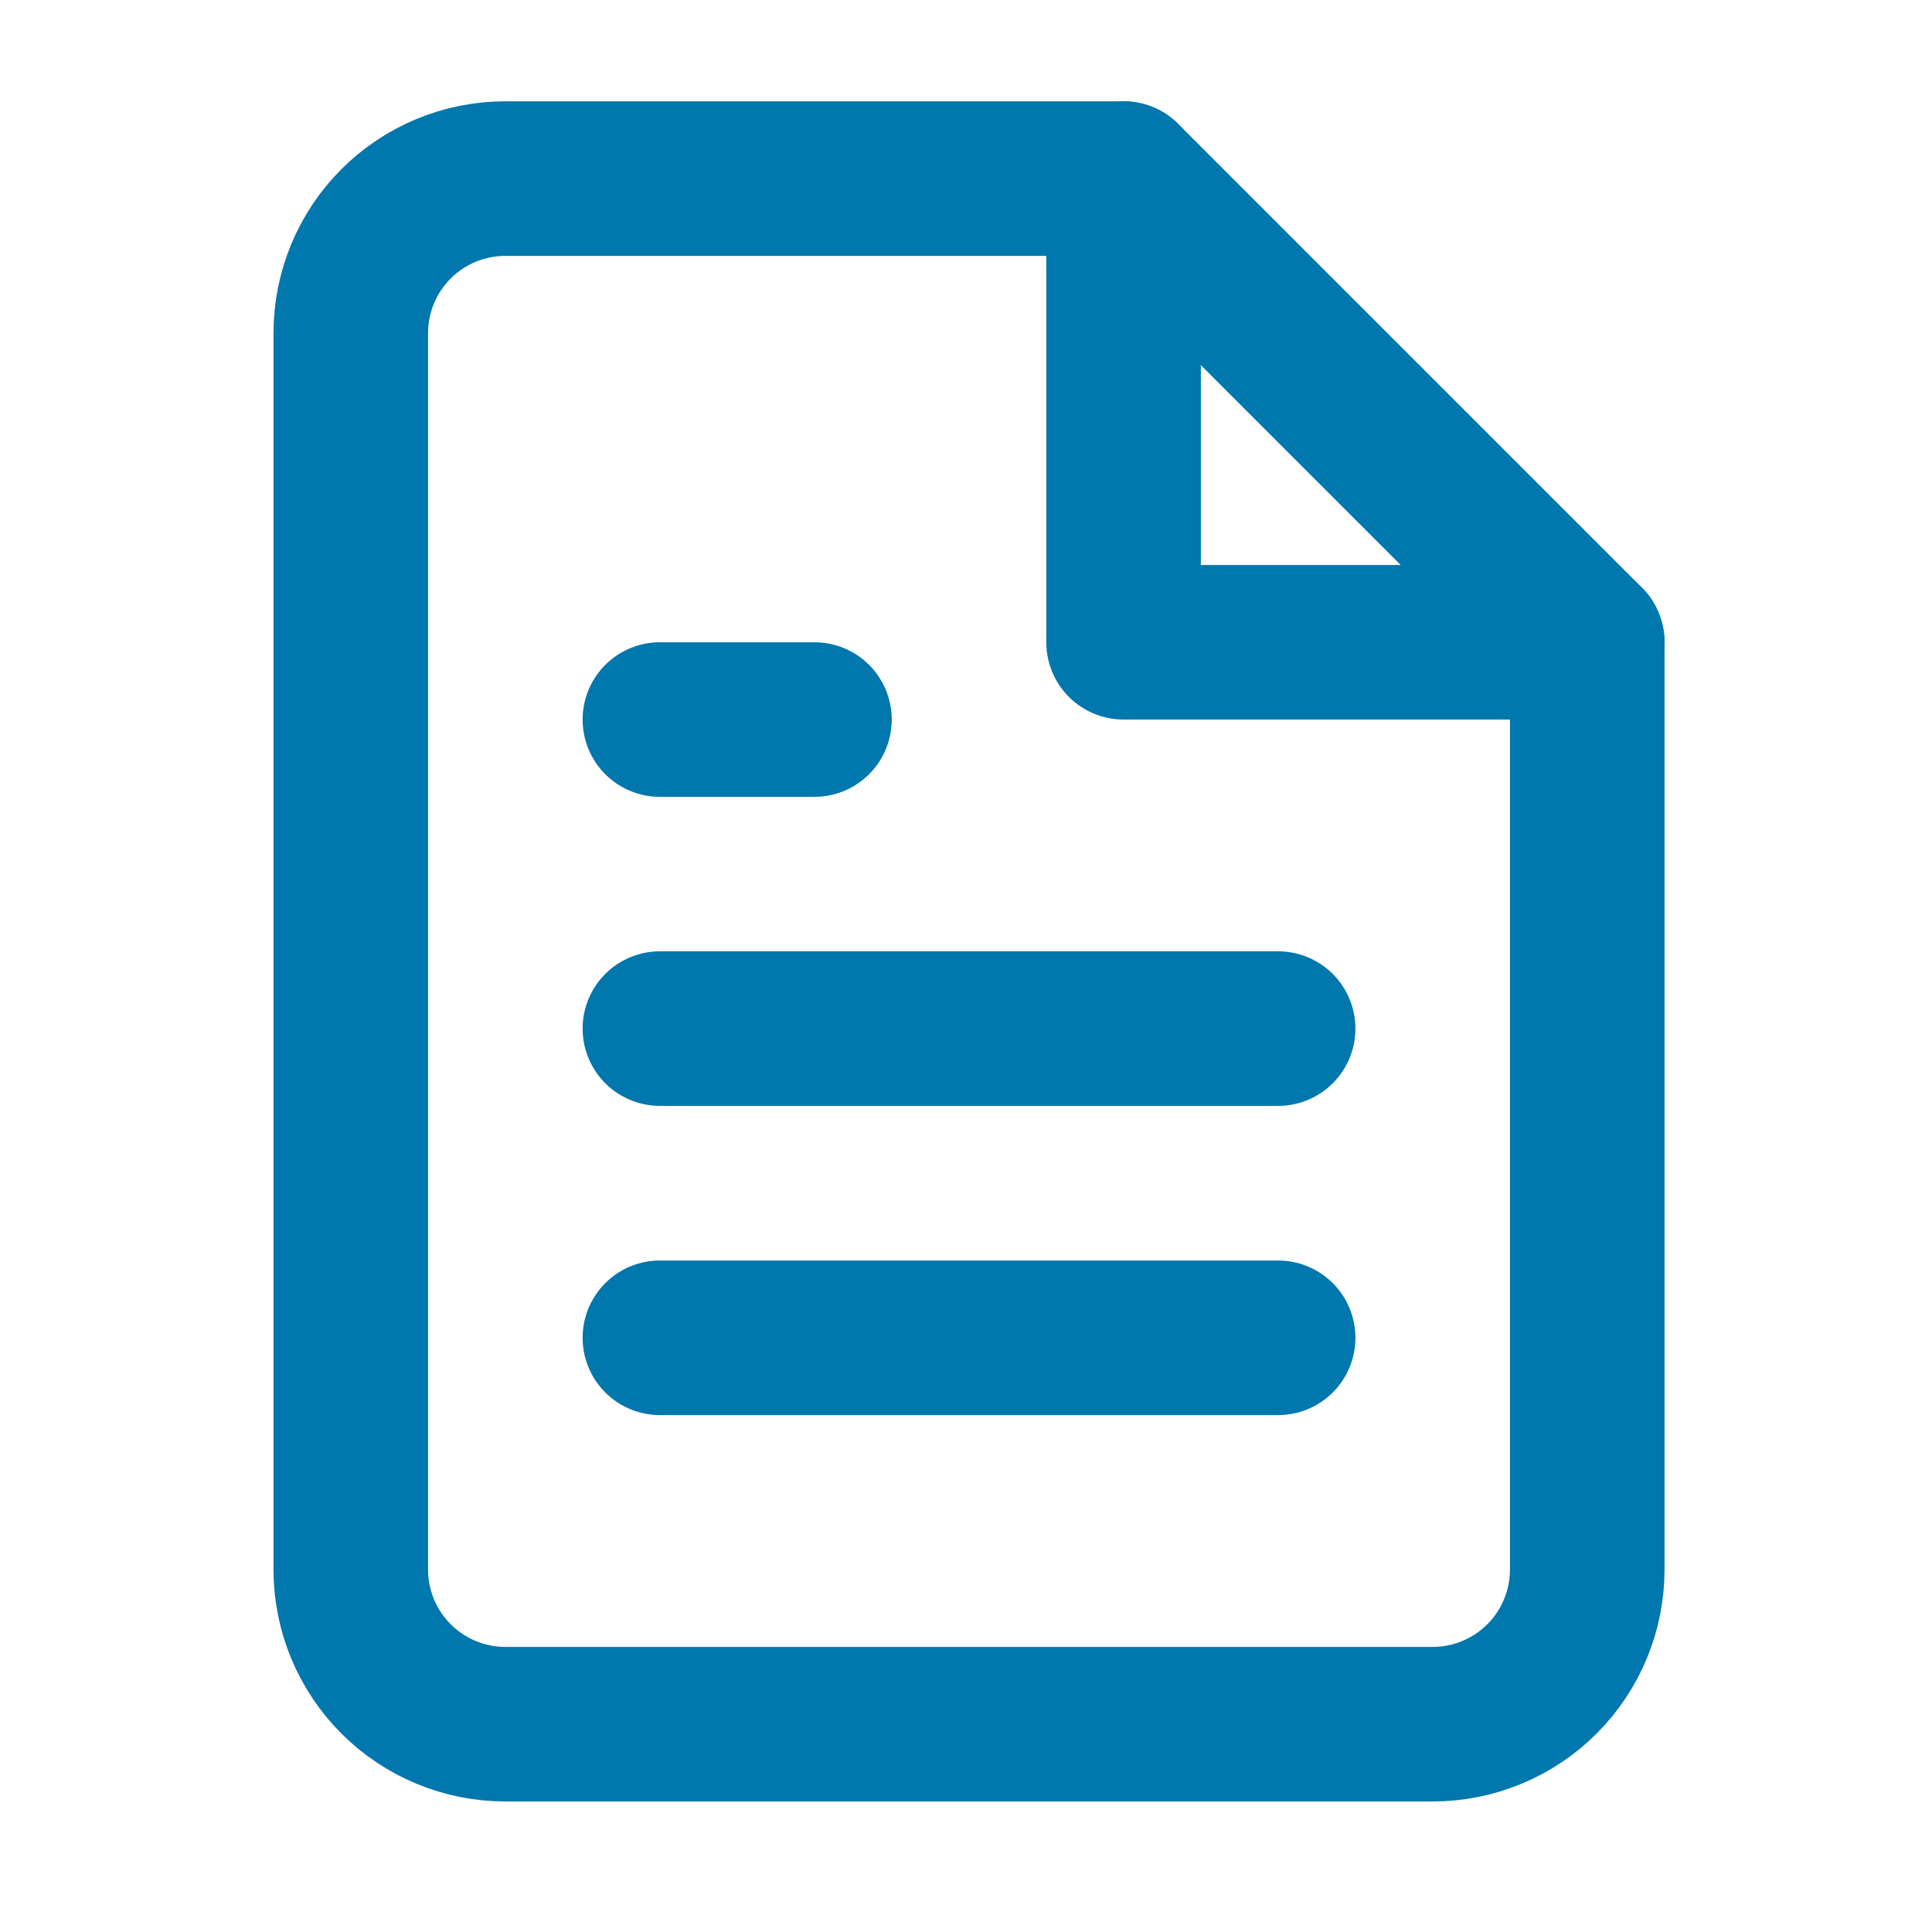 <svg width="25" height="25" viewBox="0 0 25 25" fill="none" xmlns="http://www.w3.org/2000/svg">
<path d="M14.539 2.311H6.539C6.009 2.311 5.5 2.521 5.125 2.896C4.75 3.271 4.539 3.78 4.539 4.311V20.311C4.539 20.841 4.75 21.35 5.125 21.725C5.5 22.1 6.009 22.311 6.539 22.311H18.539C19.07 22.311 19.578 22.1 19.953 21.725C20.328 21.35 20.539 20.841 20.539 20.311V8.311L14.539 2.311Z" stroke="#0077AD" stroke-width="2" stroke-linecap="round" stroke-linejoin="round"/>
<path d="M14.539 2.311V8.311H20.539" stroke="#0077AD" stroke-width="2" stroke-linecap="round" stroke-linejoin="round"/>
<path d="M16.539 13.31H8.539" stroke="#0077AD" stroke-width="2" stroke-linecap="round" stroke-linejoin="round"/>
<path d="M16.539 17.311H8.539" stroke="#0077AD" stroke-width="2" stroke-linecap="round" stroke-linejoin="round"/>
<path d="M10.539 9.311H9.539H8.539" stroke="#0077AD" stroke-width="2" stroke-linecap="round" stroke-linejoin="round"/>
</svg>
